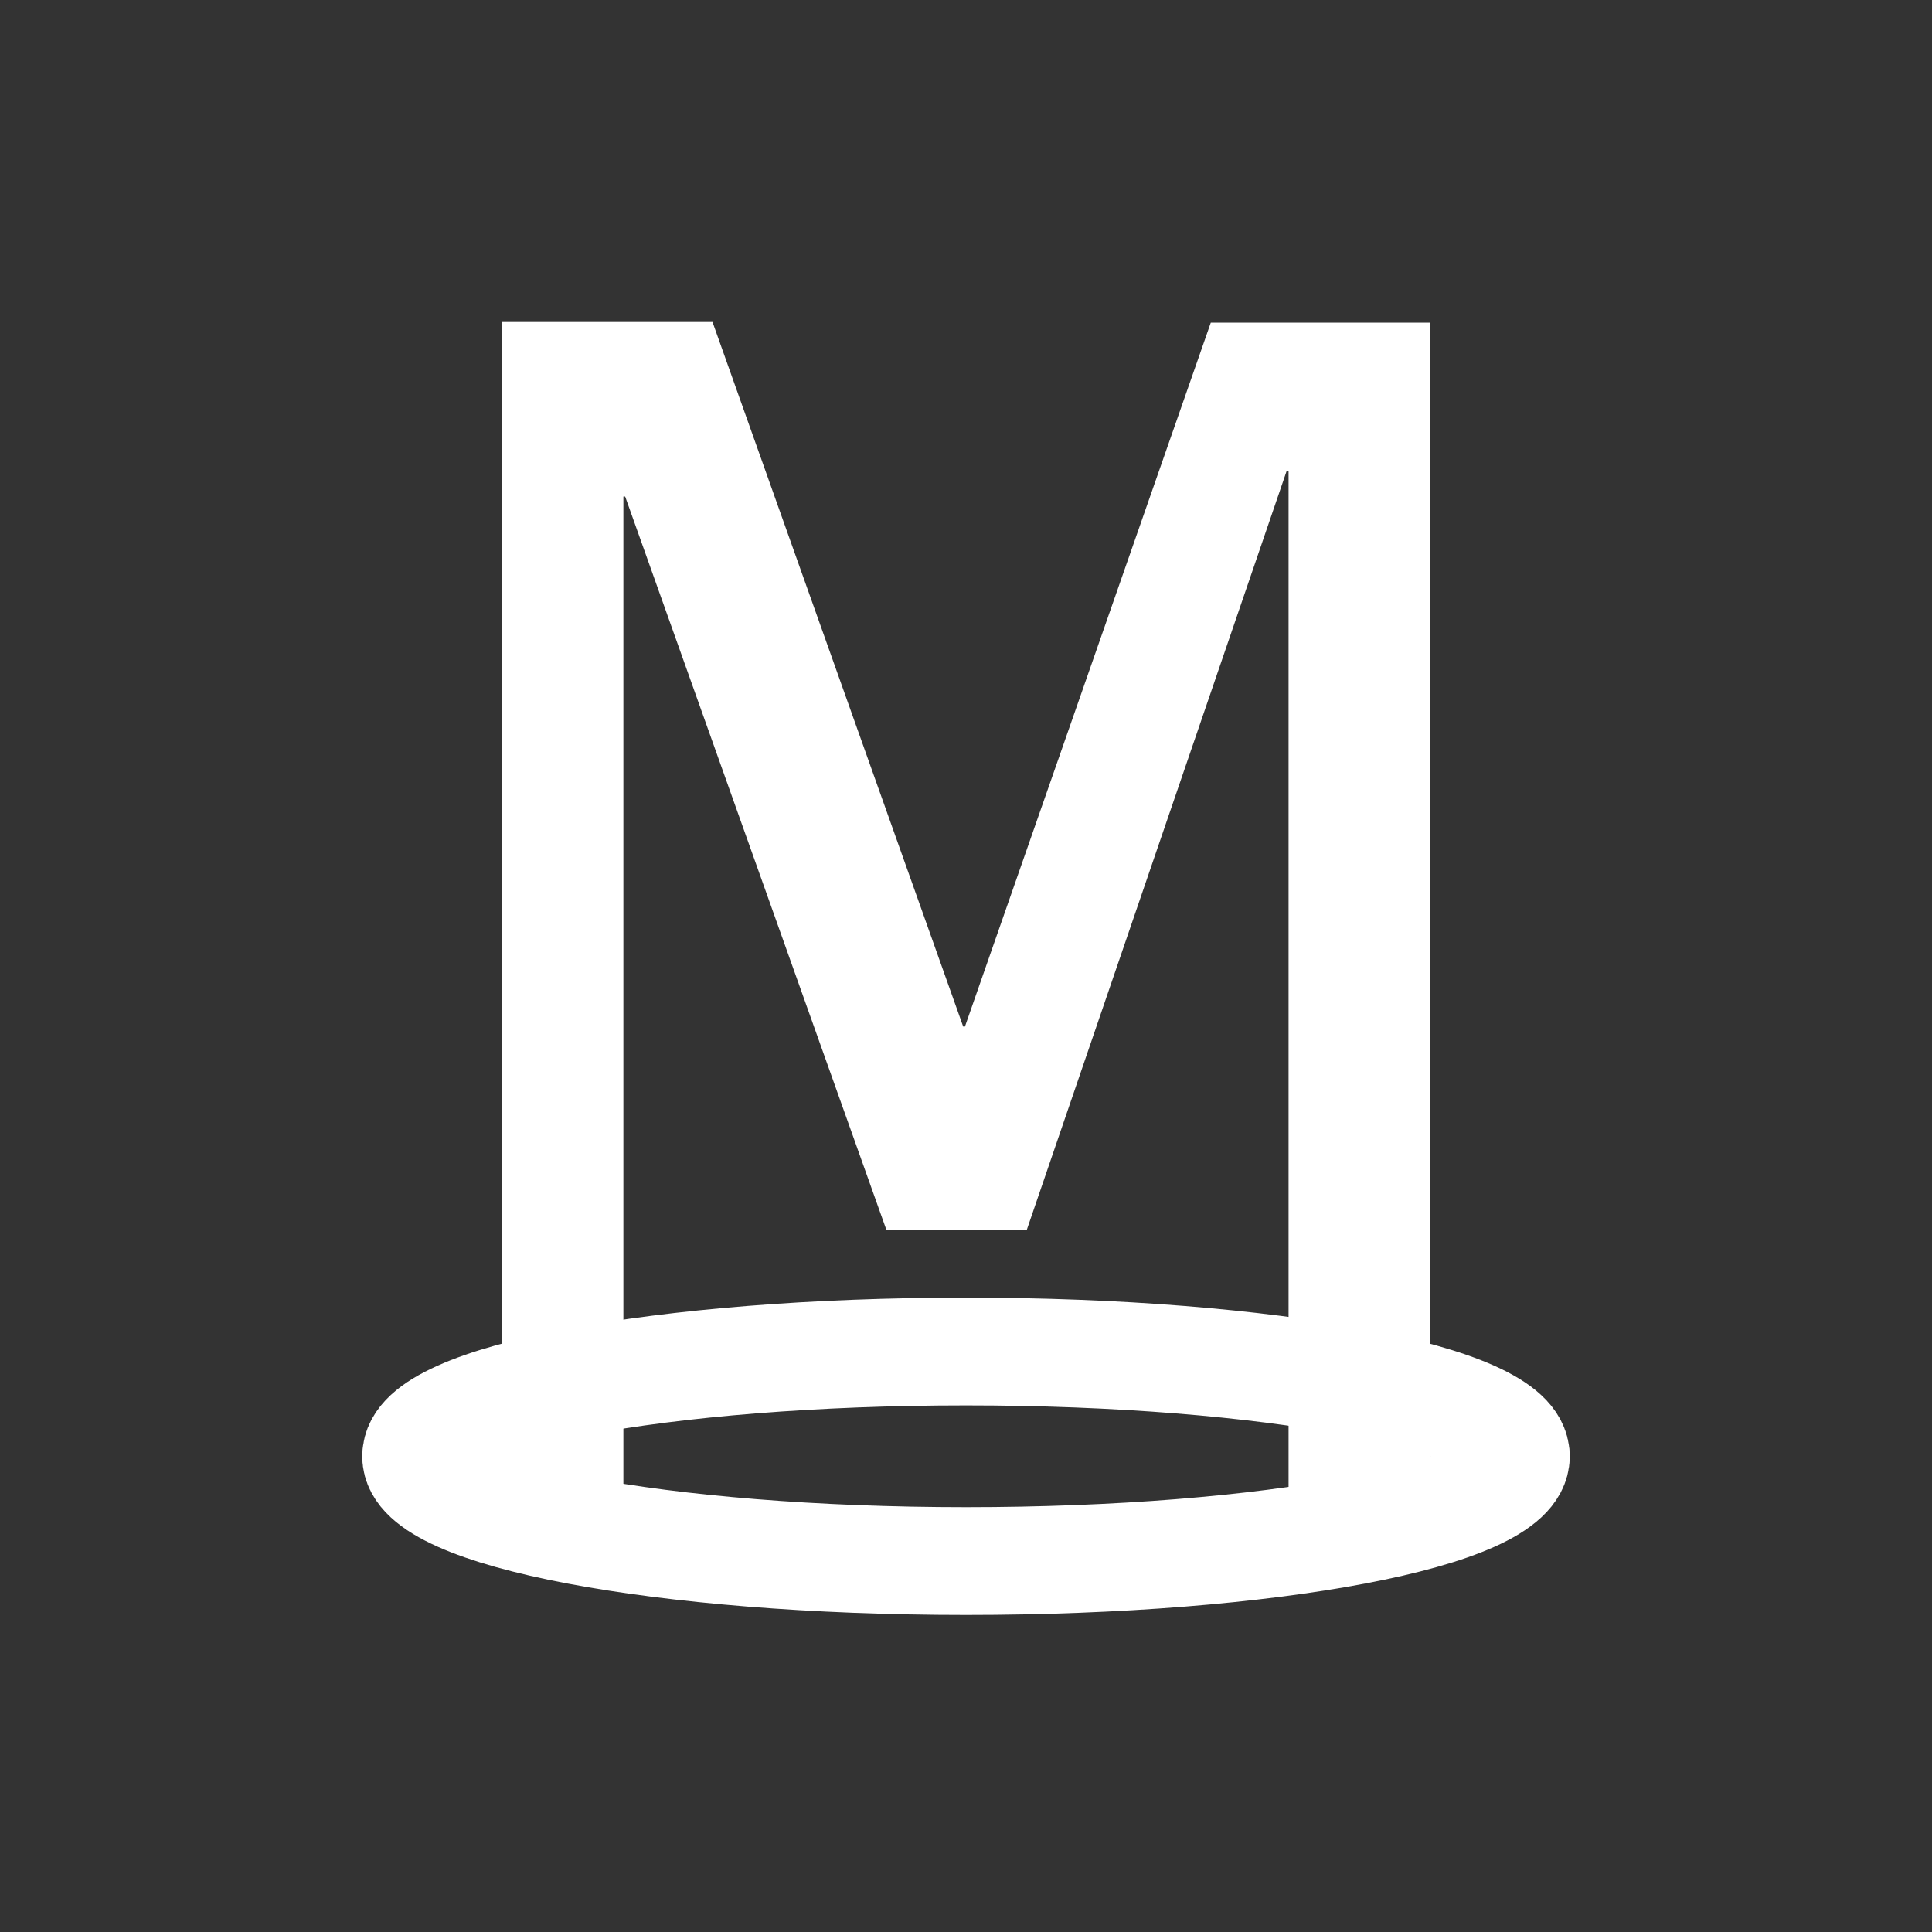 <?xml version="1.0" encoding="UTF-8" standalone="no"?>
<svg
   id="M"
   viewBox="0 0 24 24"
   version="1.1"
   width="24"
   height="24"
   xmlns="http://www.w3.org/2000/svg"
   xmlns:svg="http://www.w3.org/2000/svg">
  <rect x="0" y="0" width="24" height="24" fill="#333333" stroke="none"/>
  <defs
     id="defs1">
    <style
       id="style1">.cls-2{fill:none;stroke:#ccc;stroke-miterlimit:10;stroke-width:5px;}.cls-3{fill:#fff;}</style>
  </defs>
  <path
     class="cls-2"
     d="m 5.171,18.082 c 0,-0.718 3.057,-1.293 6.829,-1.293 3.772,0 6.829,0.578 6.829,1.293"
     id="path1"
     style="display:inline;fill:none;stroke:#ffffff;stroke-width:1.339;stroke-linecap:round;stroke-linejoin:round;stroke-miterlimit:10;stroke-dasharray:none;stroke-opacity:1" />
  <path
     class="cls-3"
     d="M 6.231,19.377 V 4 h 2.62 l 3.114,8.752 h 0.022 L 15.041,4.008 H 17.769 V 19.385 H 16.007 V 5.848 H 15.984 L 12.756,15.275 H 11.01 L 7.766,6.168 H 7.744 V 19.377 Z"
     id="path2"
     style="stroke-width:0.269" />
  <path
     class="cls-2"
     d="m 18.83,18.096 c 0,0.72 -3.057,1.296 -6.83,1.296 -3.773,0 -6.83,-0.58 -6.83,-1.296"
     id="path3"
     style="display:inline;stroke-width:1.339;stroke-linecap:round;stroke-linejoin:round;stroke-dasharray:none;stroke:#ffffff;stroke-opacity:1" />
</svg>
